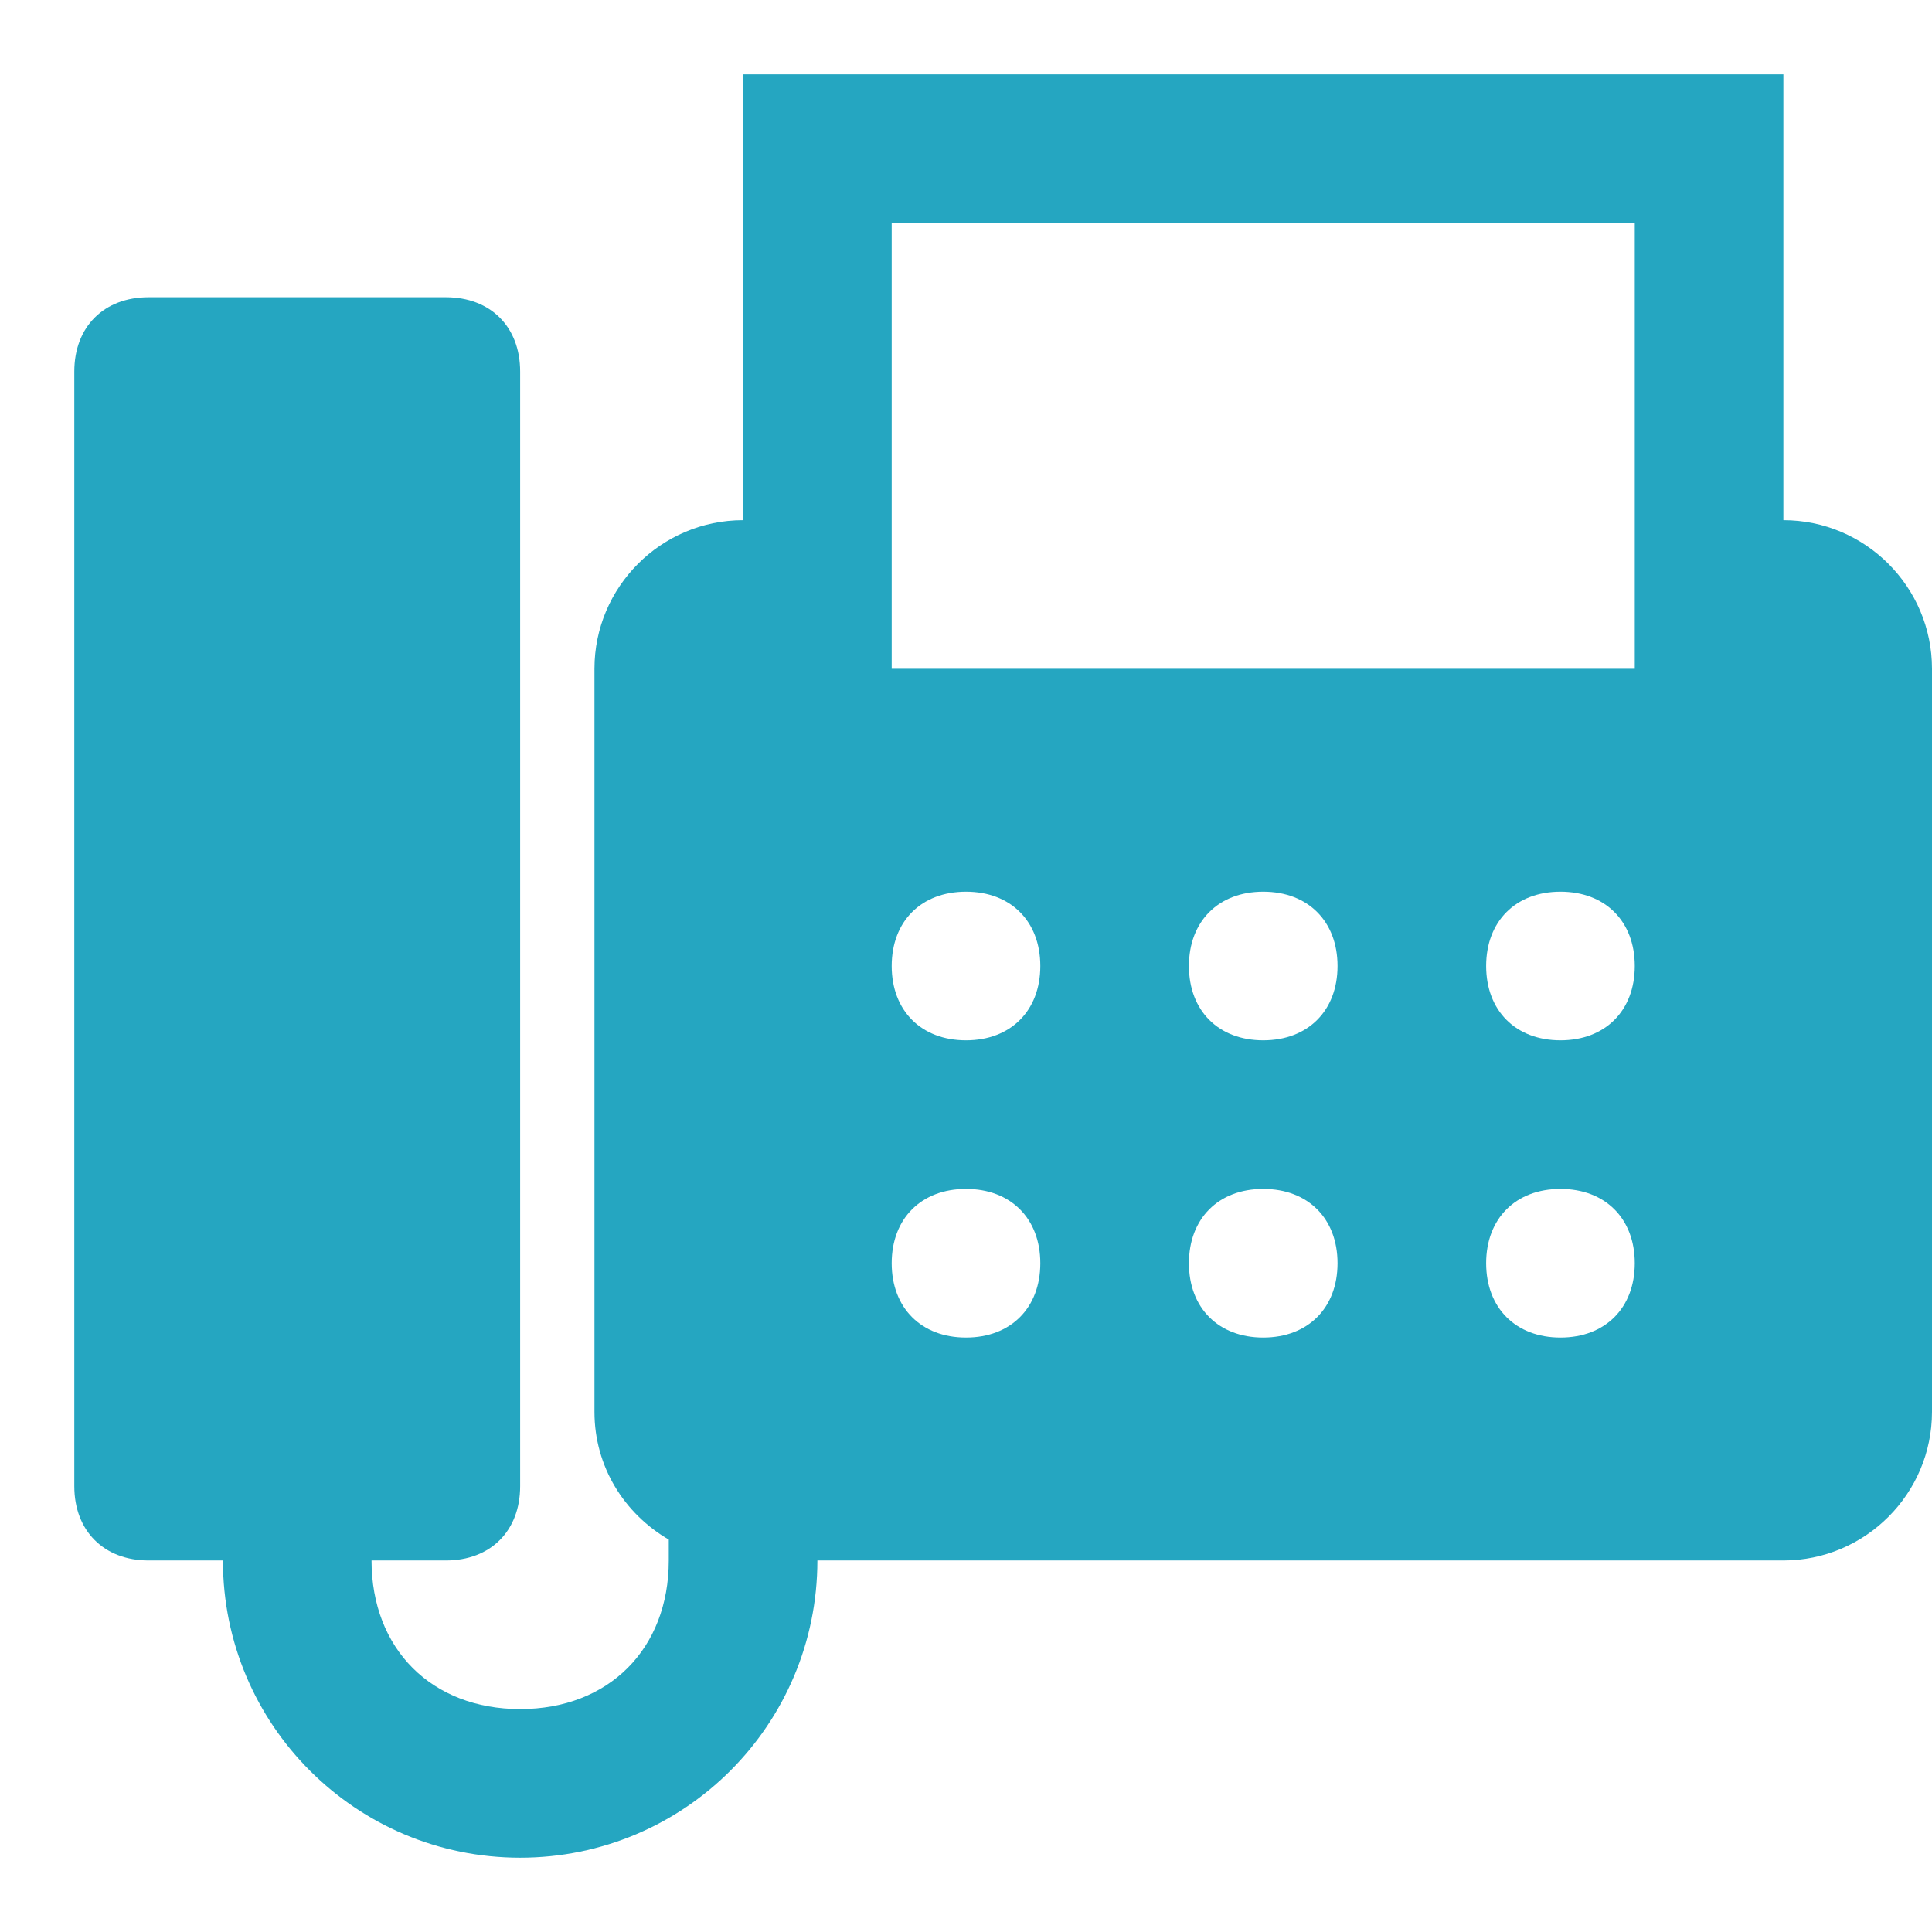 <?xml version="1.0" encoding="UTF-8"?>
<svg xmlns="http://www.w3.org/2000/svg" viewBox="0 0 26 26">
  <path d="M10 1L10 7C8.898 7 8 7.898 8 9L8 19C8 19.738 8.402 20.371 9 20.719L9 21C9 22.191 8.191 23 7 23C5.809 23 5 22.191 5 21L6 21C6.602 21 7 20.602 7 20L7 5C7 4.398 6.602 4 6 4L2 4C1.398 4 1 4.398 1 5L1 20C1 20.602 1.398 21 2 21L3 21C3 23.211 4.789 25 7 25C9.211 25 11 23.211 11 21L24 21C25.102 21 26 20.102 26 19L26 9C26 7.898 25.102 7 24 7L24 1 Z M 12 3L22 3L22 9L12 9 Z M 13 12C13.602 12 14 12.398 14 13C14 13.602 13.602 14 13 14C12.398 14 12 13.602 12 13C12 12.398 12.398 12 13 12 Z M 17 12C17.602 12 18 12.398 18 13C18 13.602 17.602 14 17 14C16.398 14 16 13.602 16 13C16 12.398 16.398 12 17 12 Z M 21 12C21.602 12 22 12.398 22 13C22 13.602 21.602 14 21 14C20.398 14 20 13.602 20 13C20 12.398 20.398 12 21 12 Z M 13 16C13.602 16 14 16.398 14 17C14 17.602 13.602 18 13 18C12.398 18 12 17.602 12 17C12 16.398 12.398 16 13 16 Z M 17 16C17.602 16 18 16.398 18 17C18 17.602 17.602 18 17 18C16.398 18 16 17.602 16 17C16 16.398 16.398 16 17 16 Z M 21 16C21.602 16 22 16.398 22 17C22 17.602 21.602 18 21 18C20.398 18 20 17.602 20 17C20 16.398 20.398 16 21 16Z" fill="#25A6C1"></path>
</svg>
